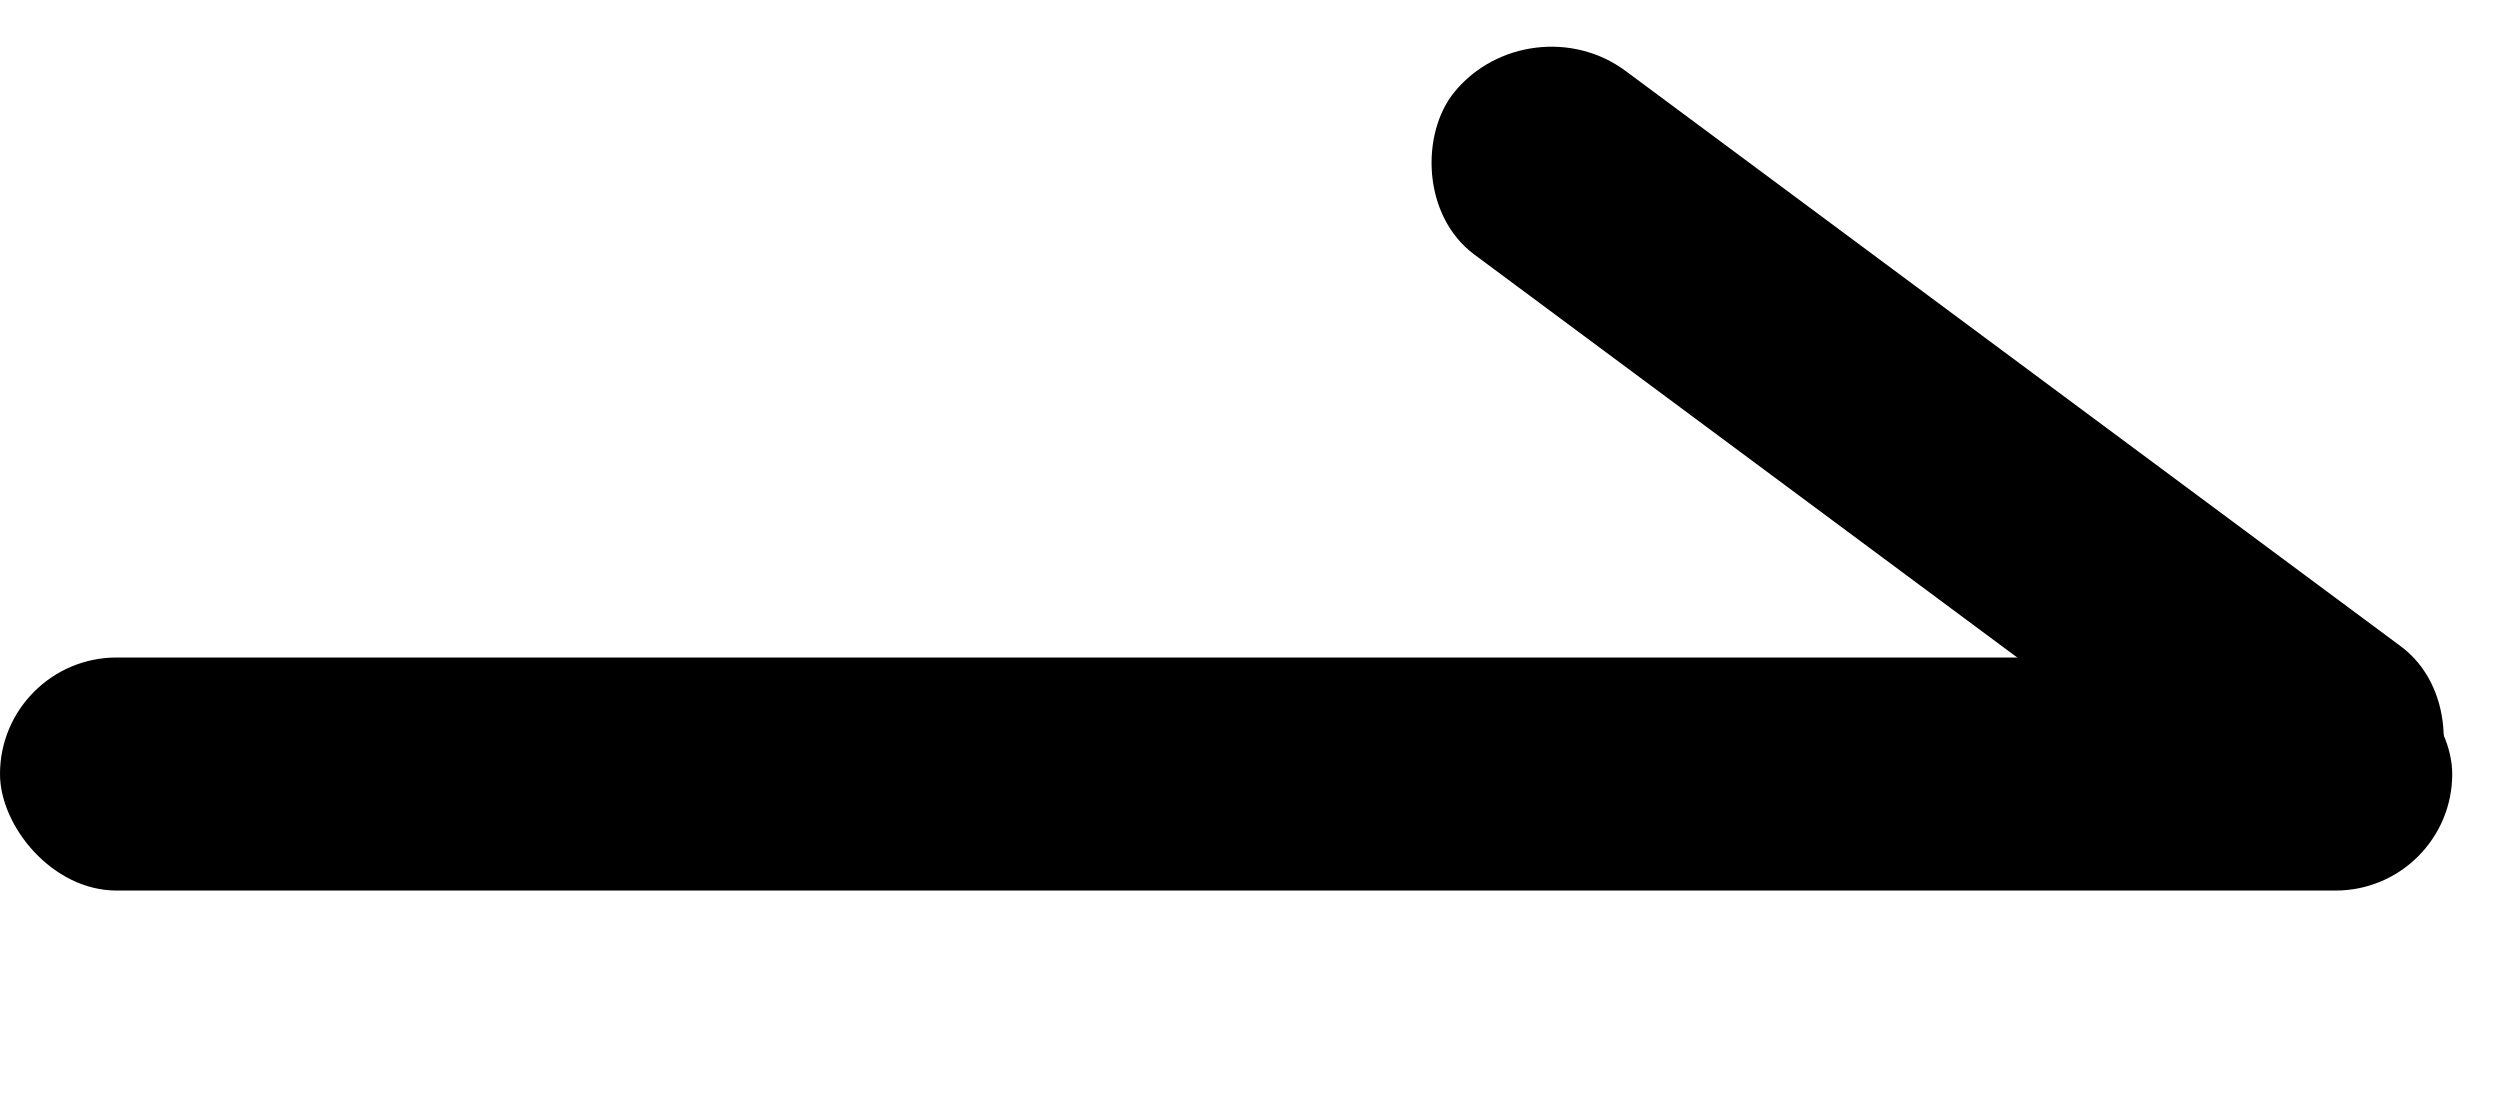 <svg width="9" height="4" viewBox="0 0 9 4" fill="none" xmlns="http://www.w3.org/2000/svg">
<g clip-path="url(#clip0_4050_24)">
<rect width="5.001" height="1" transform="matrix(0.803 0.596 -0.635 0.773 5.508 0)" fill="black"/>
</g>
<g clip-path="url(#clip1_4050_24)">
<rect width="10" height="1" transform="translate(0 2.367)" fill="black"/>
</g>
<defs>
<clipPath id="clip0_4050_24">
<rect width="4.332" height="0.856" rx="0.428" transform="matrix(0.803 0.596 -0.635 0.773 5.508 0)" fill="white"/>
</clipPath>
<clipPath id="clip1_4050_24">
<rect y="2.367" width="8.828" height="0.839" rx="0.42" fill="white"/>
</clipPath>
</defs>
</svg>

